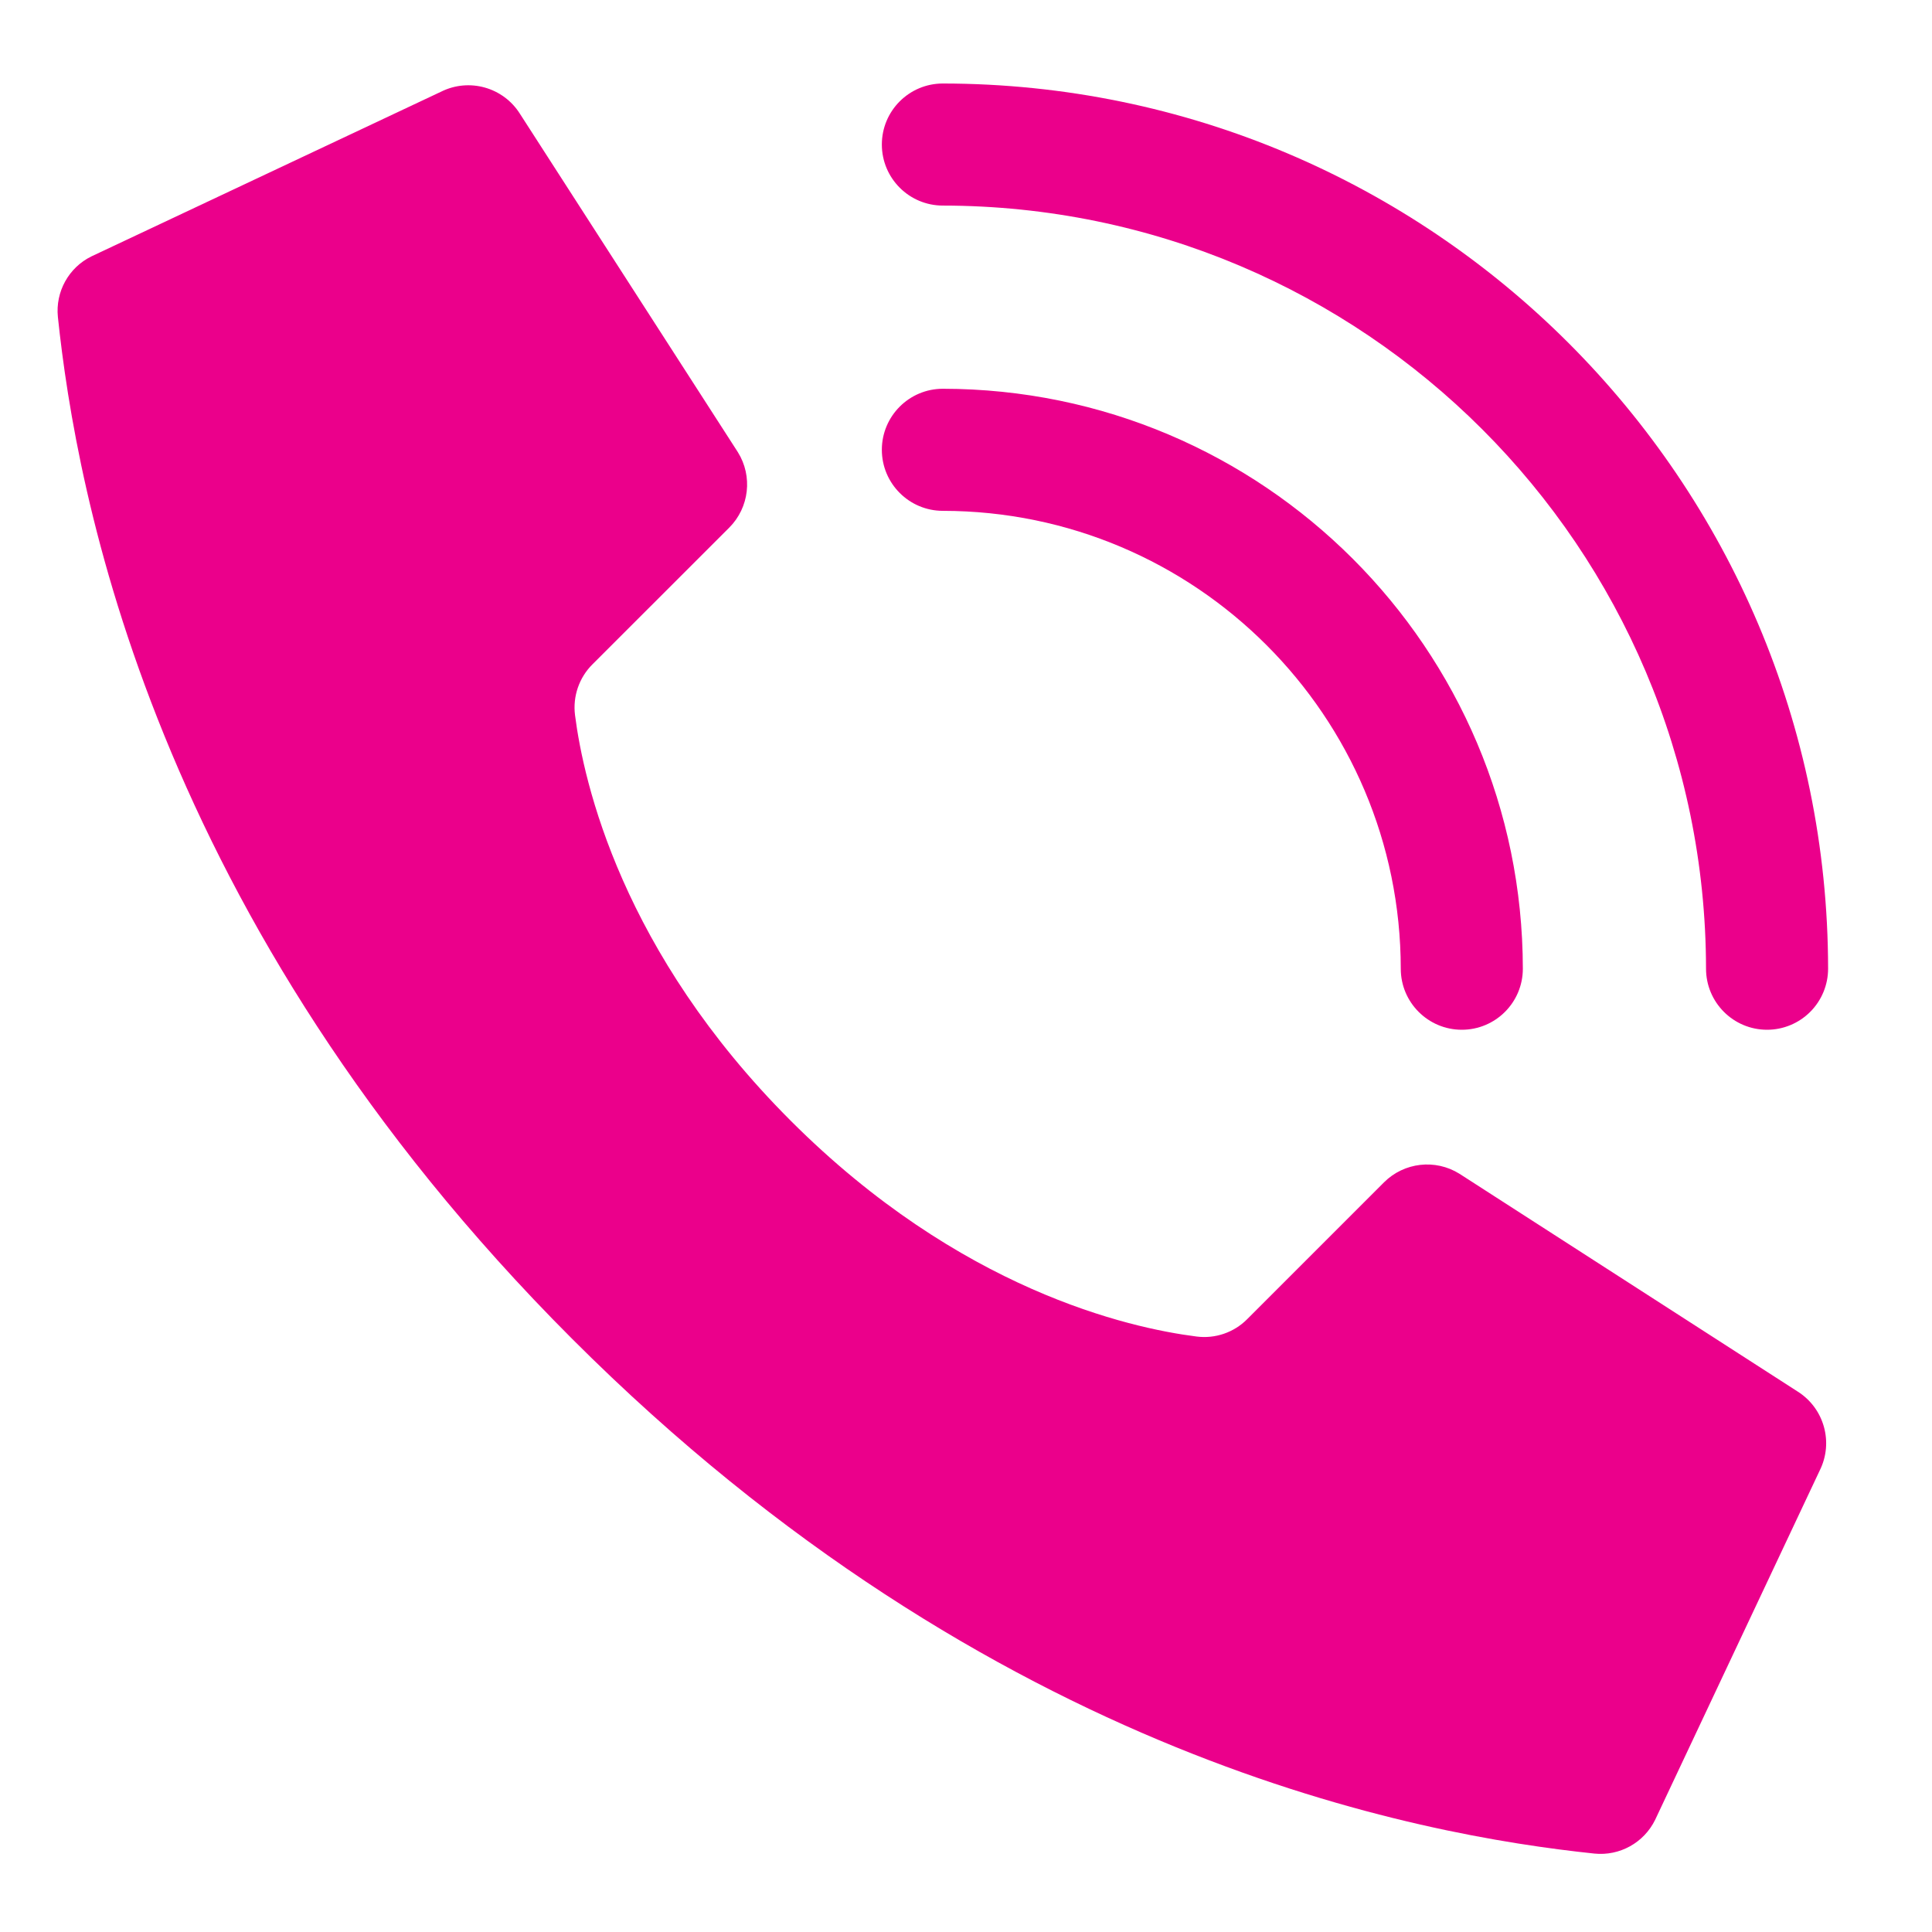 <?xml version="1.0" encoding="UTF-8"?> <svg xmlns="http://www.w3.org/2000/svg" width="27" height="27" viewBox="0 0 27 27" fill="none"> <g clip-path="url(#clip0_56_6078)"> <path d="M11.051 15.663C8.69 13.302 8.157 10.94 8.036 9.994C8.003 9.732 8.093 9.47 8.28 9.284L10.191 7.374C10.472 7.093 10.522 6.655 10.311 6.318L7.268 1.593C7.035 1.22 6.557 1.085 6.163 1.282L1.278 3.583C0.96 3.739 0.773 4.077 0.809 4.43C1.065 6.862 2.125 12.839 7.999 18.714C13.873 24.588 19.85 25.648 22.282 25.904C22.635 25.94 22.973 25.753 23.13 25.434L25.431 20.55C25.627 20.157 25.493 19.68 25.121 19.446L20.397 16.404C20.06 16.193 19.622 16.243 19.341 16.524L17.43 18.435C17.245 18.622 16.982 18.712 16.721 18.678C15.774 18.558 13.413 18.025 11.051 15.663Z" fill="#EB008B"></path> <path d="M20.429 14.391C19.958 14.391 19.576 14.009 19.576 13.538C19.572 10.006 16.71 7.143 13.177 7.139C12.706 7.139 12.324 6.757 12.324 6.286C12.324 5.815 12.706 5.433 13.177 5.433C17.652 5.438 21.277 9.064 21.282 13.538C21.282 14.009 20.9 14.391 20.429 14.391Z" fill="#EB008B"></path> <path d="M24.695 14.391C24.224 14.391 23.842 14.009 23.842 13.537C23.835 7.65 19.064 2.879 13.177 2.873C12.706 2.873 12.324 2.491 12.324 2.02C12.324 1.548 12.706 1.167 13.177 1.167C20.006 1.174 25.541 6.708 25.548 13.537C25.548 13.764 25.458 13.981 25.298 14.141C25.138 14.301 24.921 14.391 24.695 14.391Z" fill="#EB008B"></path> </g> <defs> <clipPath id="clip0_56_6078"> <rect width="26" height="26" fill="white" transform="translate(0.039 0.684)"></rect> </clipPath> </defs> </svg> 
